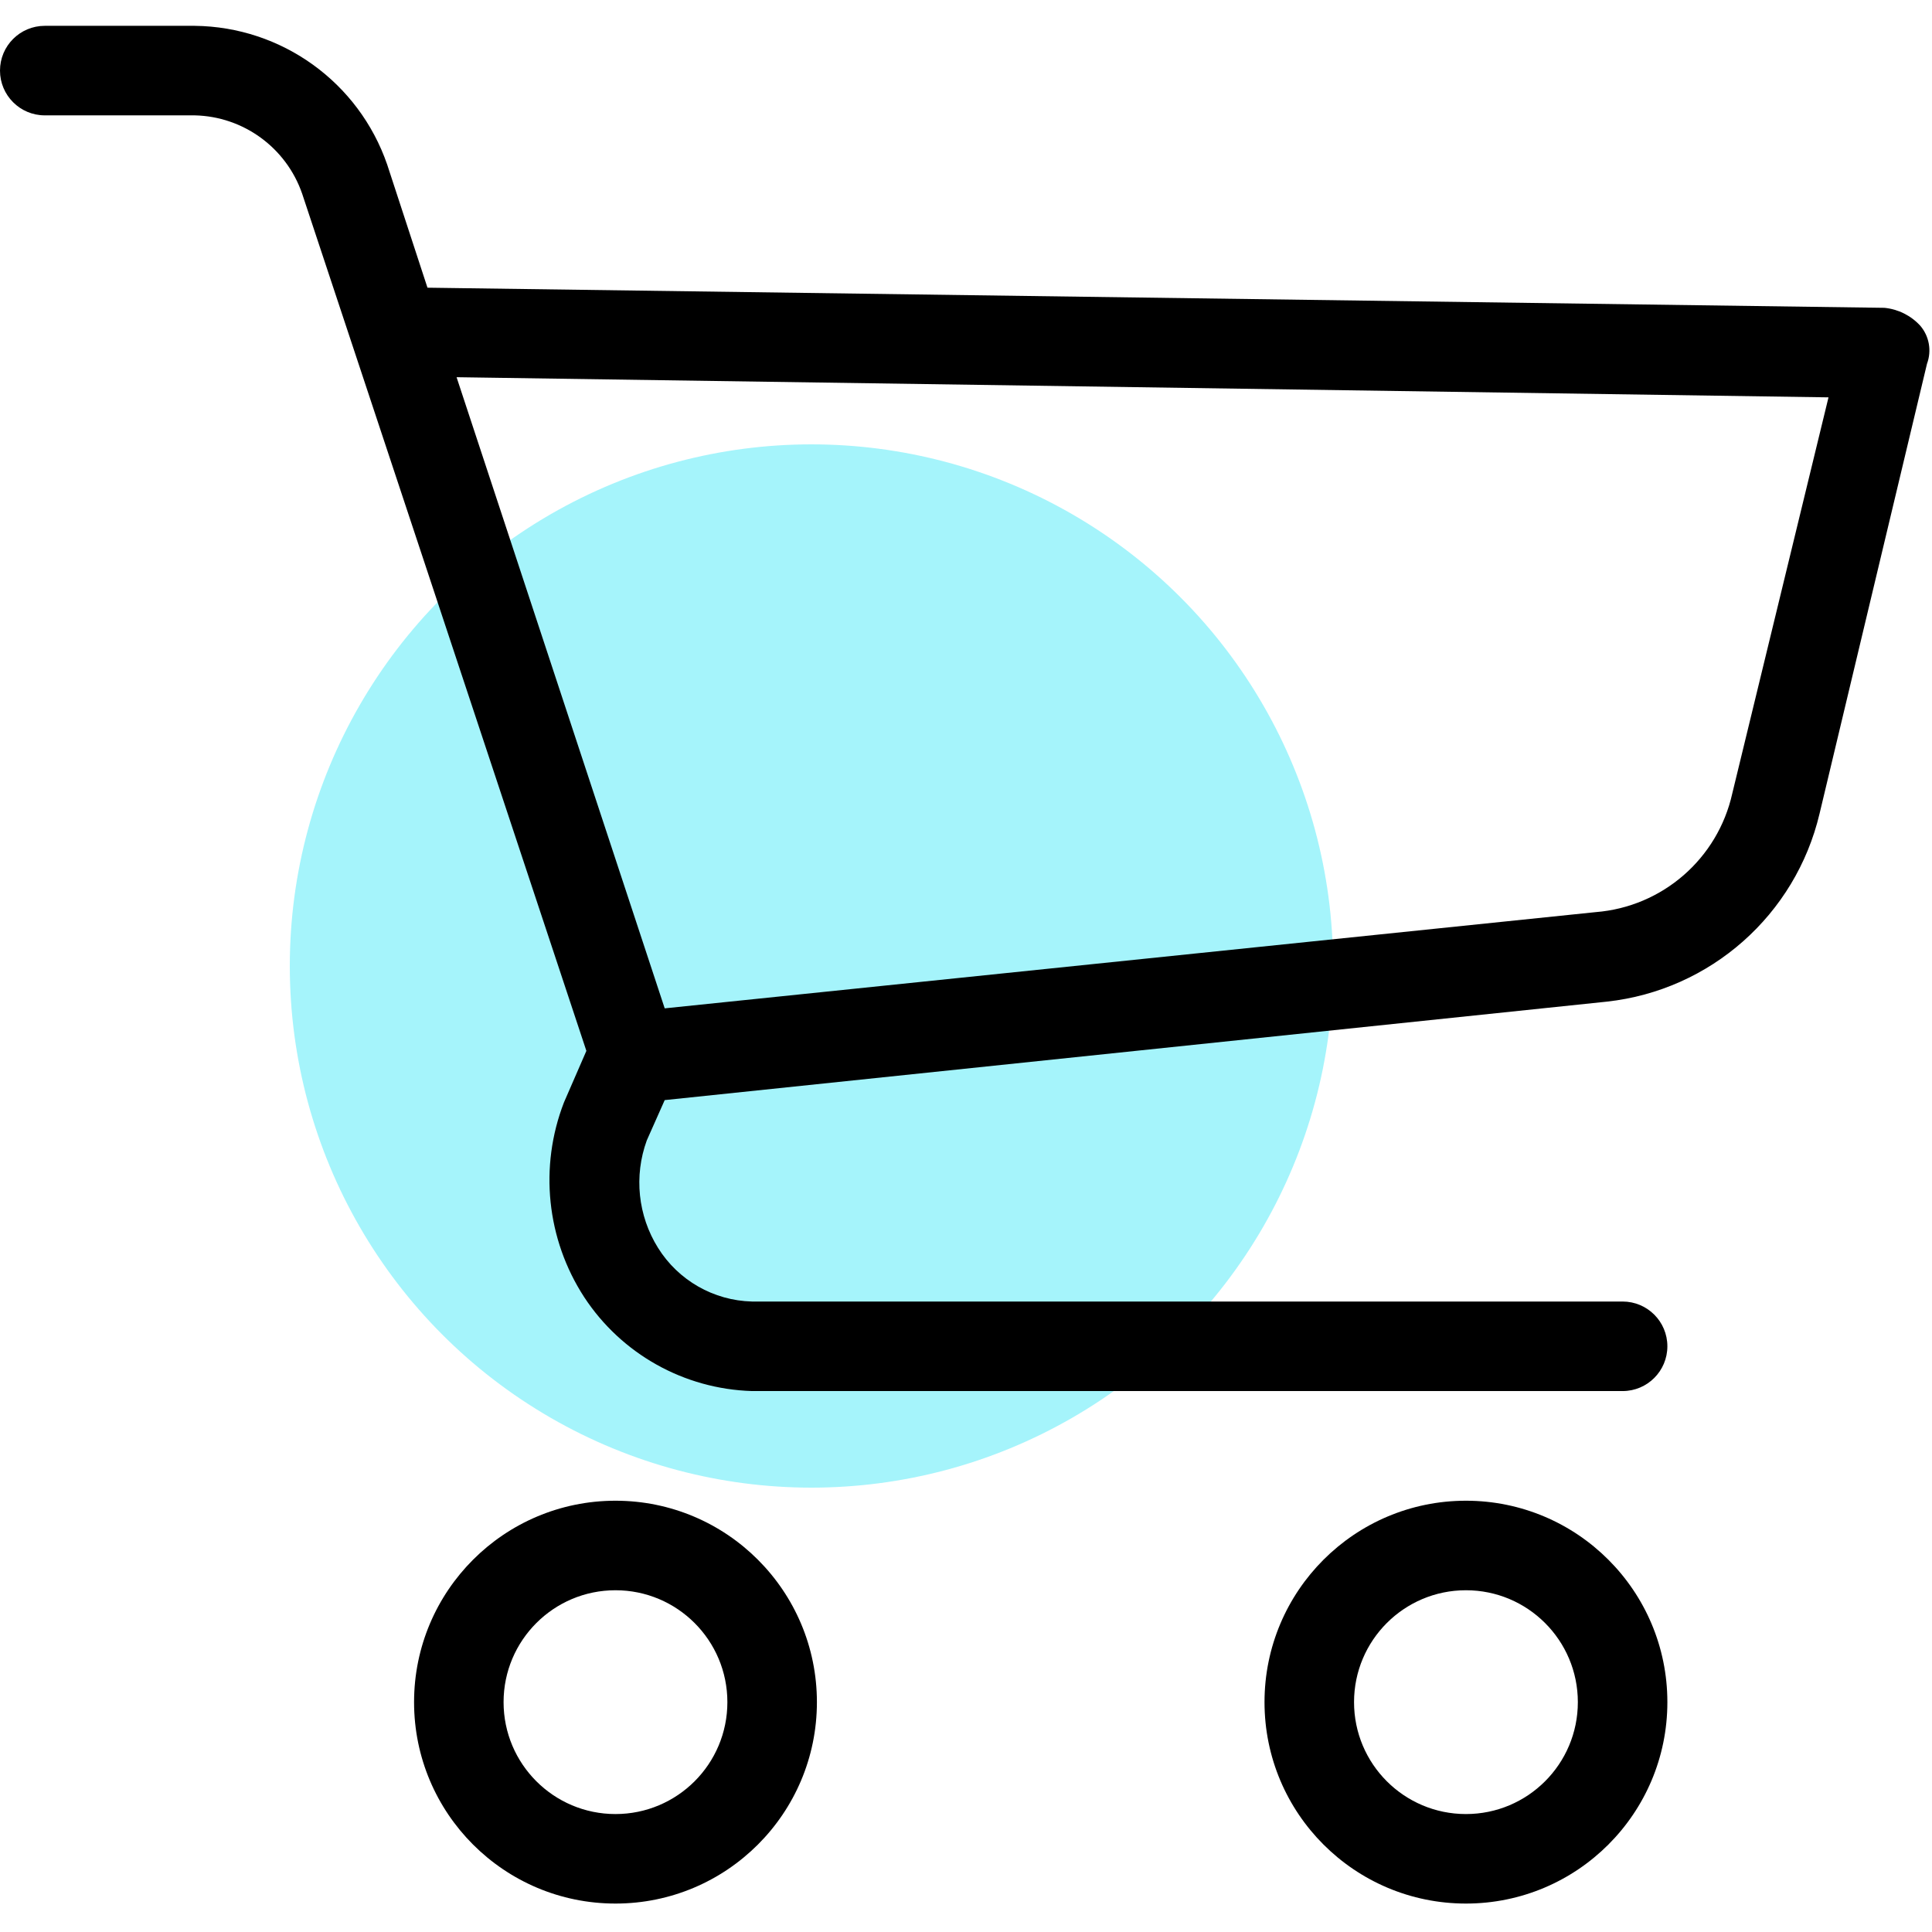 <svg width="100" height="100" viewBox="0 0 100 100" fill="none" xmlns="http://www.w3.org/2000/svg">
<g clip-path="url(#clip0_3241_391)">
<g clip-path="url(#clip1_3241_391)">
<circle cx="42" cy="50" r="27" fill="#33E5F5" fill-opacity="0.44"/>
<path d="M31.857 77.677C26.099 77.677 21.432 82.345 21.432 88.103C21.432 93.861 26.099 98.528 31.857 98.528C37.615 98.528 42.283 93.86 42.283 88.103C42.283 82.345 37.615 77.677 31.857 77.677ZM31.857 93.895C28.659 93.895 26.065 91.302 26.065 88.103C26.065 84.904 28.659 82.311 31.857 82.311C35.056 82.311 37.649 84.904 37.649 88.103C37.65 91.302 35.056 93.895 31.857 93.895Z" fill="black"/>
<path d="M75.877 77.677C70.119 77.677 65.451 82.345 65.451 88.103C65.451 93.861 70.119 98.528 75.877 98.528C81.635 98.528 86.303 93.86 86.303 88.103C86.303 82.345 81.635 77.677 75.877 77.677ZM75.877 93.895C72.678 93.895 70.085 91.302 70.085 88.103C70.085 84.904 72.678 82.311 75.877 82.311C79.076 82.311 81.669 84.904 81.669 88.103C81.669 91.302 79.076 93.895 75.877 93.895Z" fill="black"/>
<path d="M99.393 16.86C98.91 16.333 98.25 16.003 97.539 15.933L22.126 14.891L20.041 8.519C18.572 4.26 14.583 1.385 10.078 1.337H2.317C1.037 1.337 0 2.374 0 3.654C0 4.933 1.037 5.971 2.317 5.971H10.078C12.597 6.026 14.816 7.644 15.639 10.025L30.351 54.393L29.192 57.057C27.9 60.389 28.288 64.139 30.235 67.135C32.163 70.079 35.406 71.895 38.923 72.001H83.986C85.266 72.001 86.303 70.963 86.303 69.684C86.303 68.404 85.266 67.367 83.986 67.367H38.923C36.937 67.317 35.109 66.273 34.058 64.587C33.018 62.922 32.805 60.87 33.478 59.026L34.405 56.941L83.175 51.844C88.532 51.254 92.939 47.358 94.18 42.113L99.741 18.829C99.991 18.158 99.858 17.404 99.393 16.86ZM89.662 41.071C88.91 44.447 86.044 46.937 82.596 47.211L34.405 52.192L23.632 19.524L94.643 20.567L89.662 41.071Z" fill="black"/>
</g>
</g>
<defs>
<clipPath id="clip0_3241_391">
<rect width="100" height="100" fill="white"/>
</clipPath>
<clipPath id="clip1_3241_391">
<rect width="100" height="100" fill="white"/>
</clipPath>
</defs>
</svg>
